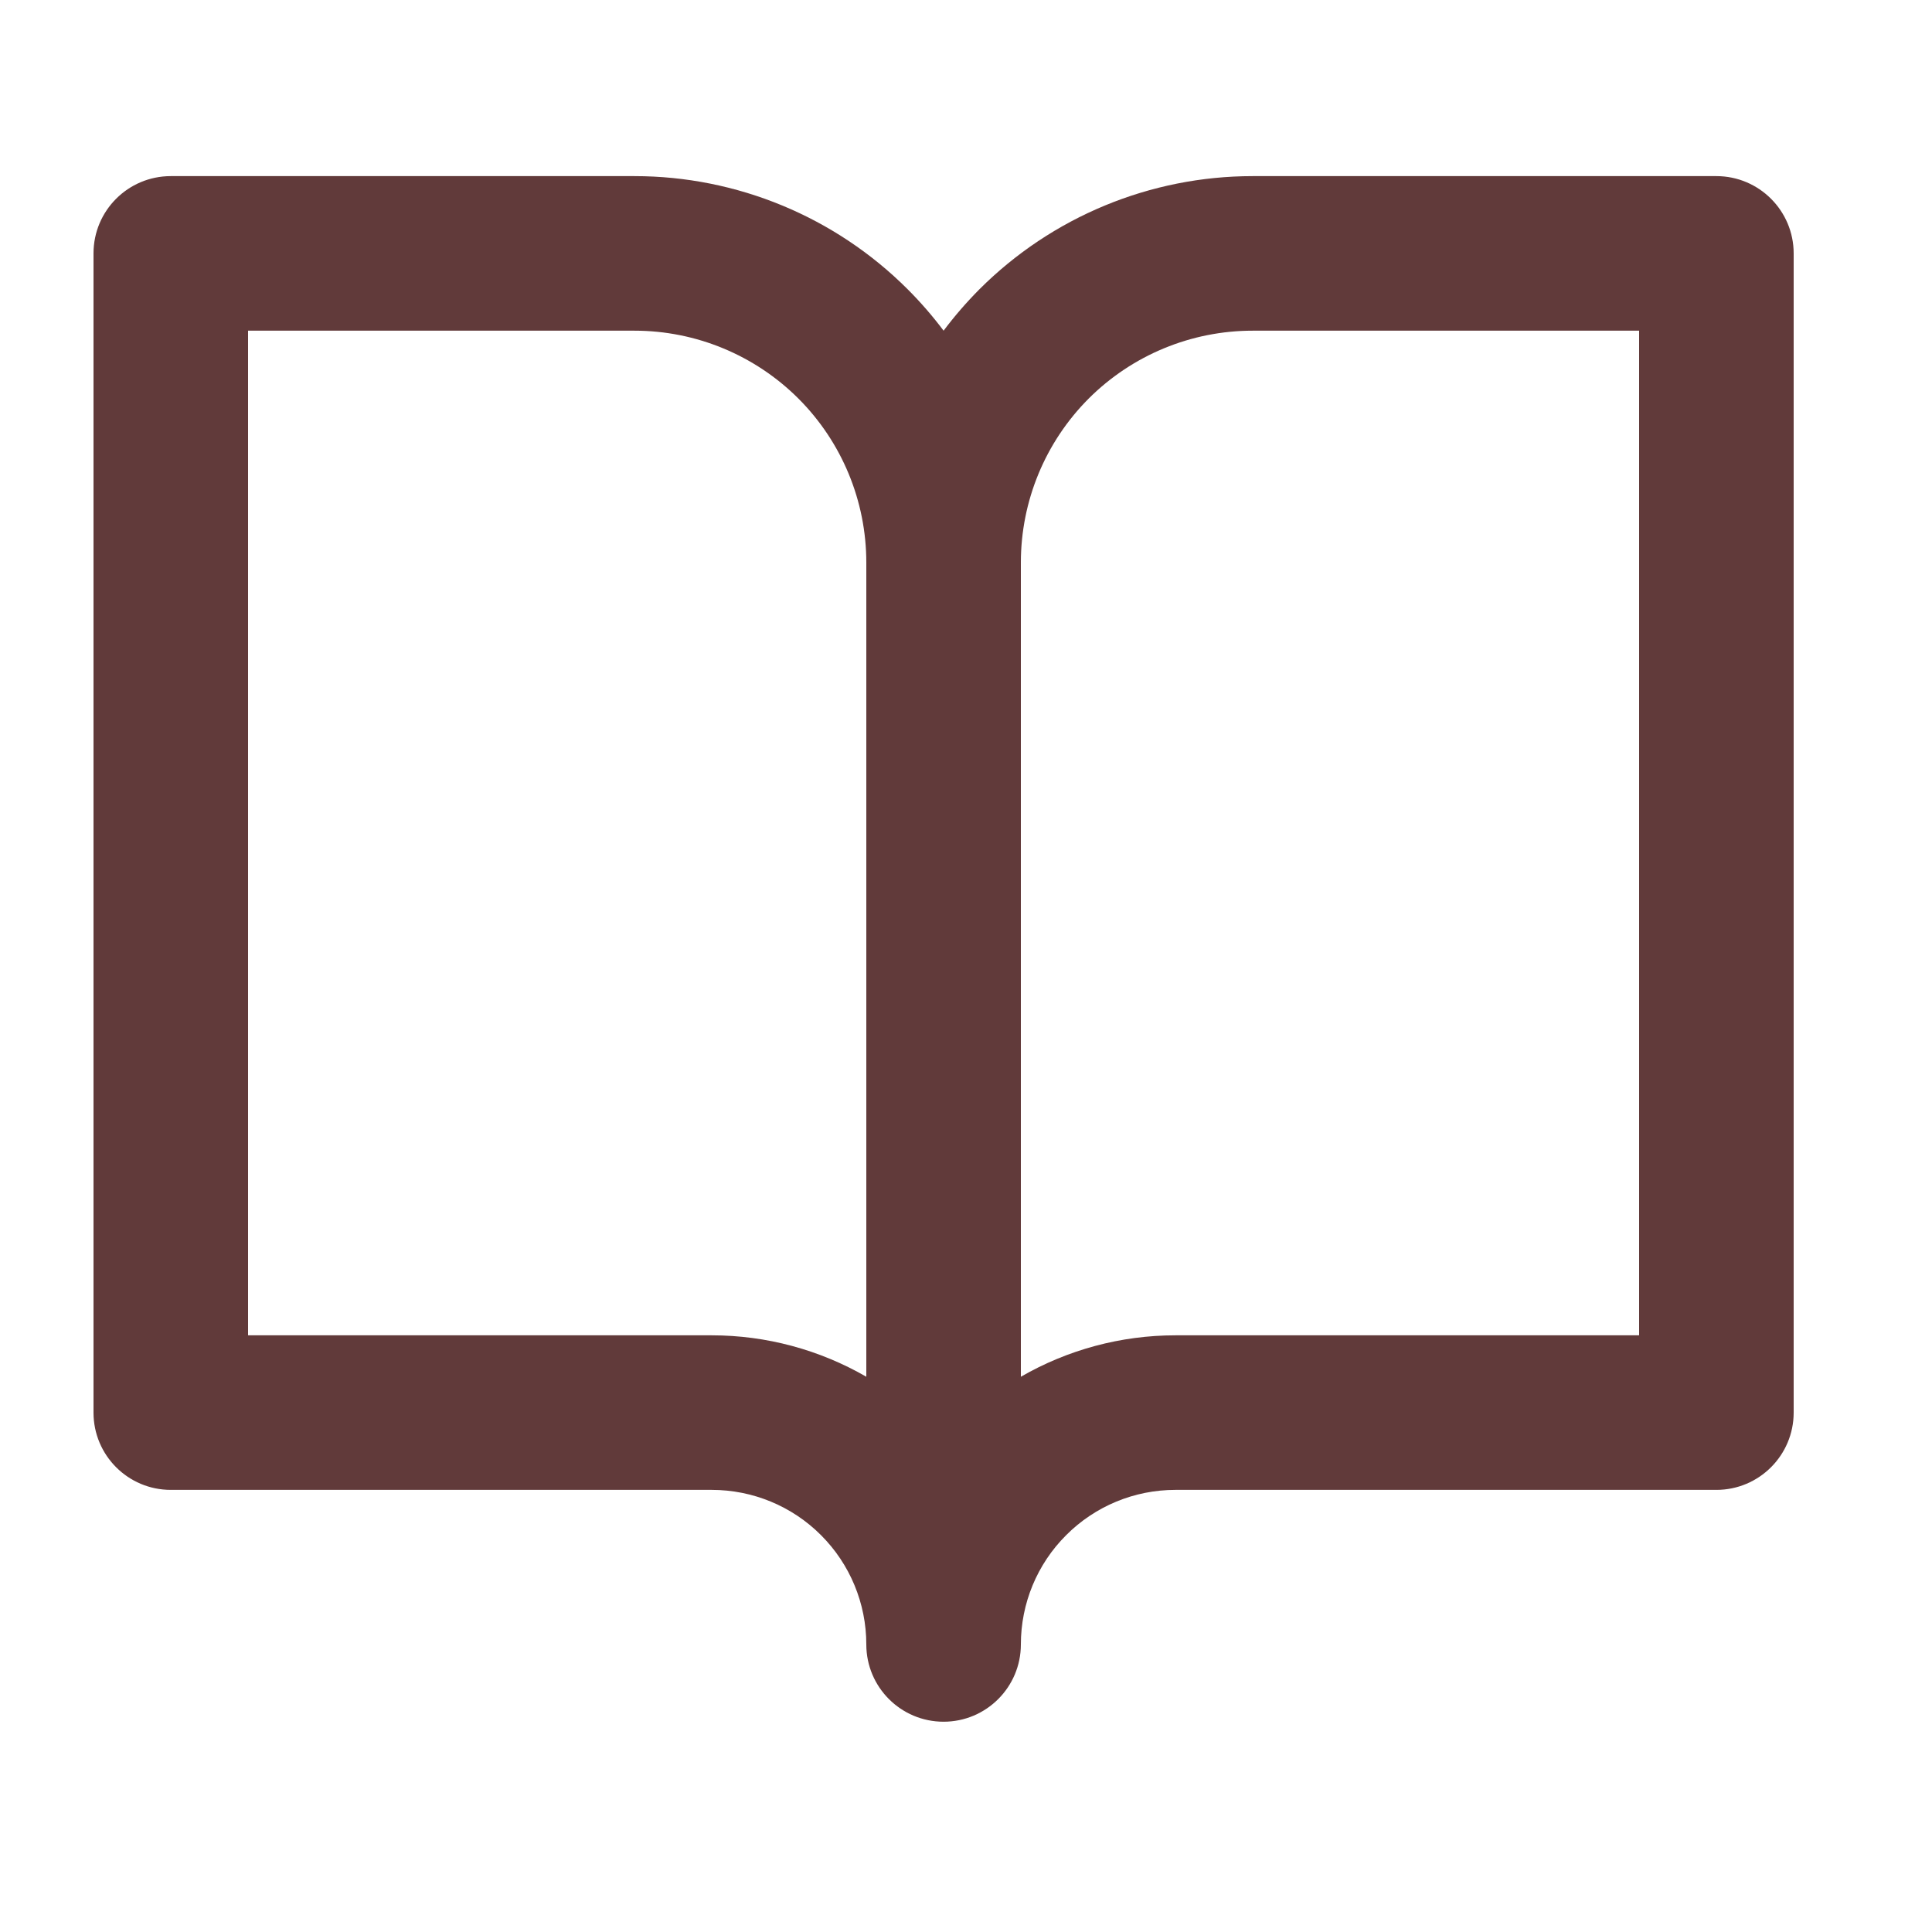 <svg width="25" height="25" viewBox="0 0 25 25" fill="none" xmlns="http://www.w3.org/2000/svg">
<g id="icon-book-open">
<path id="Shape" fill-rule="evenodd" clip-rule="evenodd" d="M2.21 2.279C1.657 2.279 1.21 2.727 1.21 3.279V18.279C1.21 18.831 1.657 19.279 2.21 19.279H9.21C9.74 19.279 10.249 19.489 10.624 19.865C10.999 20.24 11.21 20.748 11.21 21.279C11.21 21.831 11.657 22.279 12.21 22.279C12.762 22.279 13.21 21.831 13.21 21.279C13.21 20.748 13.42 20.24 13.796 19.865C14.171 19.489 14.679 19.279 15.21 19.279H22.21C22.762 19.279 23.21 18.831 23.21 18.279V3.279C23.21 2.727 22.762 2.279 22.21 2.279H16.21C14.884 2.279 13.612 2.806 12.674 3.743C12.506 3.912 12.351 4.091 12.21 4.279C12.069 4.091 11.914 3.912 11.745 3.743C10.808 2.806 9.536 2.279 8.21 2.279H2.21ZM13.21 17.815C13.813 17.467 14.502 17.279 15.21 17.279H21.21V4.279H16.21C15.414 4.279 14.651 4.595 14.088 5.157C13.526 5.72 13.21 6.483 13.21 7.279V17.815ZM11.21 17.815V7.279C11.21 6.483 10.894 5.72 10.331 5.157C9.768 4.595 9.005 4.279 8.21 4.279H3.21V17.279H9.21C9.918 17.279 10.607 17.467 11.21 17.815Z" fill="#613A3A"/>
</g>
</svg>
